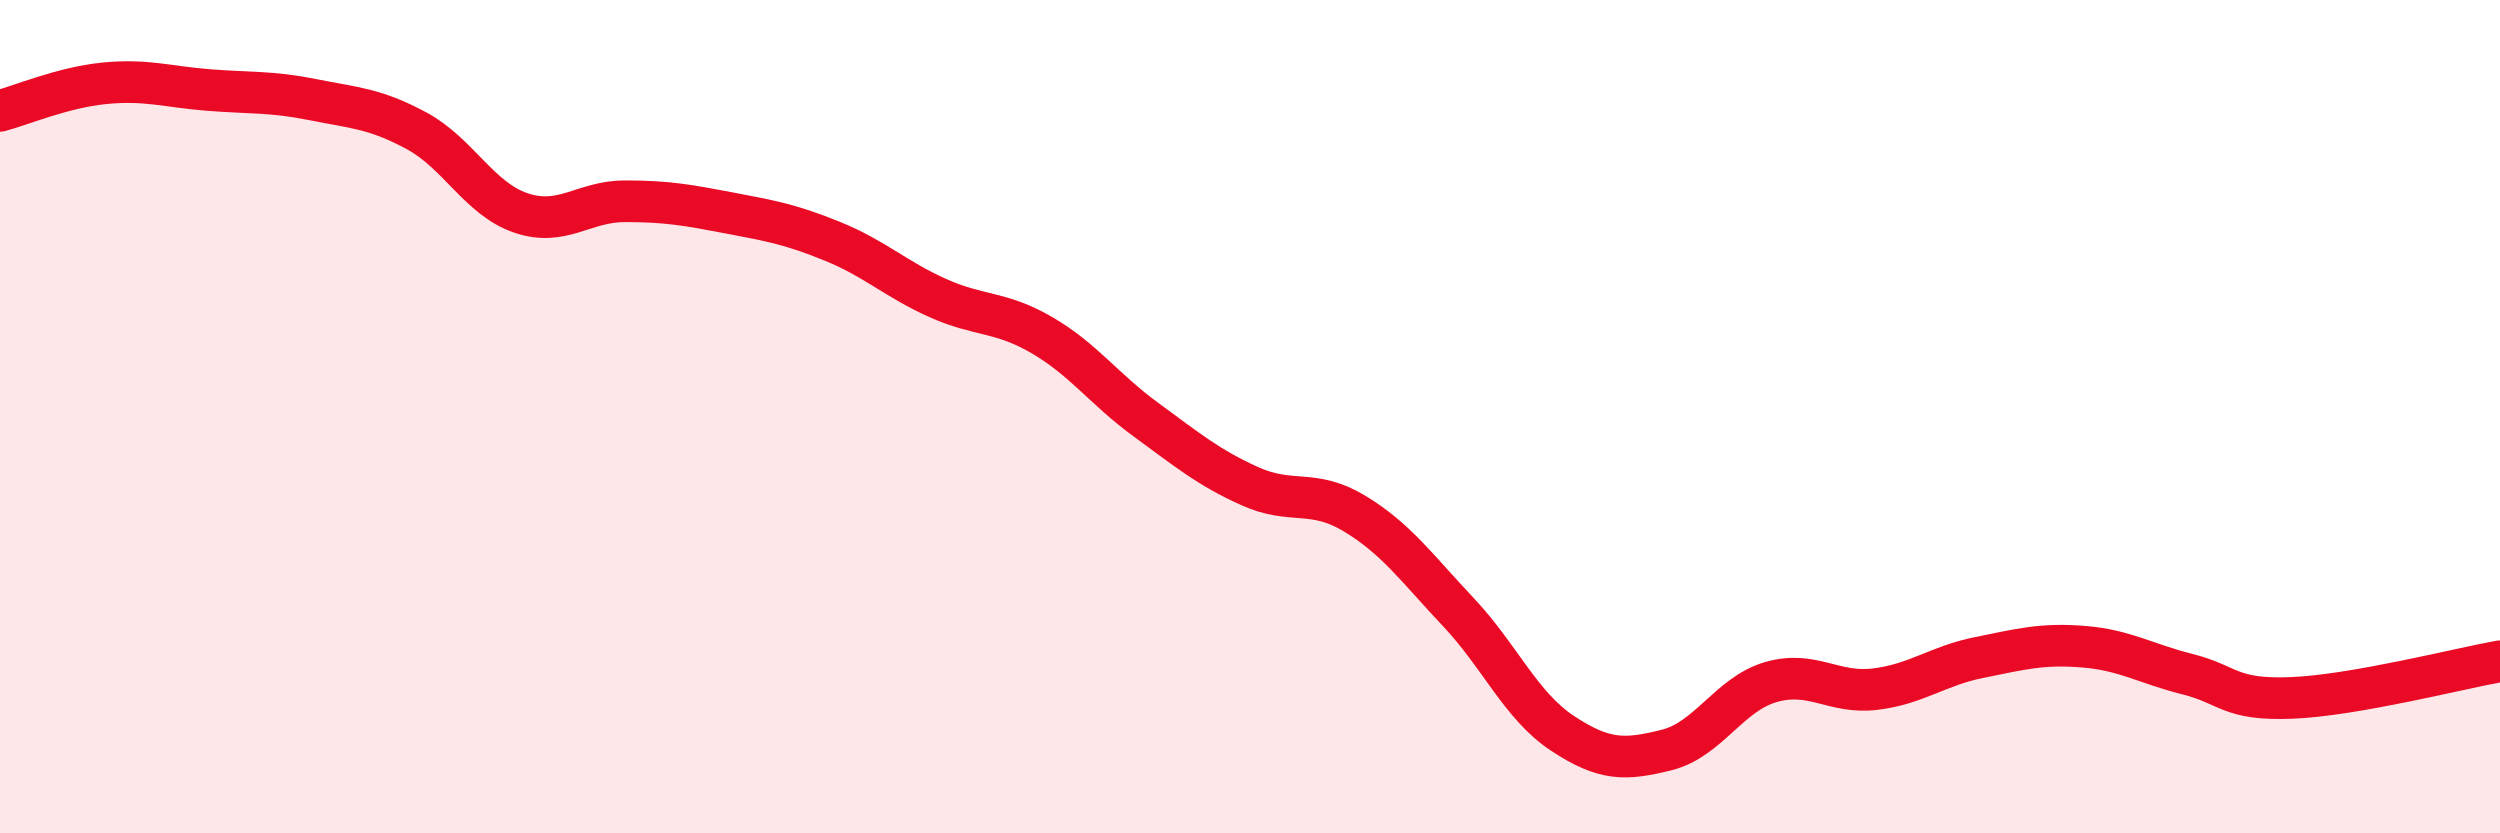 
    <svg width="60" height="20" viewBox="0 0 60 20" xmlns="http://www.w3.org/2000/svg">
      <path
        d="M 0,2.66 C 0.5,2.53 1.5,2.1 2.5,2 C 3.5,1.9 4,2.08 5,2.16 C 6,2.24 6.5,2.19 7.5,2.39 C 8.5,2.59 9,2.6 10,3.14 C 11,3.68 11.5,4.77 12.5,5.11 C 13.5,5.45 14,4.83 15,4.83 C 16,4.83 16.5,4.92 17.5,5.11 C 18.5,5.3 19,5.39 20,5.8 C 21,6.21 21.5,6.7 22.5,7.15 C 23.5,7.6 24,7.46 25,8.04 C 26,8.62 26.5,9.34 27.5,10.07 C 28.5,10.8 29,11.22 30,11.67 C 31,12.12 31.5,11.72 32.5,12.32 C 33.5,12.92 34,13.63 35,14.69 C 36,15.75 36.5,16.94 37.5,17.6 C 38.5,18.26 39,18.25 40,18 C 41,17.75 41.5,16.66 42.5,16.37 C 43.5,16.08 44,16.66 45,16.54 C 46,16.42 46.5,15.98 47.5,15.78 C 48.5,15.58 49,15.44 50,15.52 C 51,15.6 51.5,15.93 52.5,16.18 C 53.5,16.43 53.5,16.81 55,16.75 C 56.5,16.69 59,16.05 60,15.87L60 20L0 20Z"
        fill="#EB0A25"
        opacity="0.1"
        stroke-linecap="round"
        stroke-linejoin="round"
      />
      <path
        d="M 0,2.66 C 0.5,2.53 1.5,2.1 2.5,2 C 3.5,1.9 4,2.08 5,2.16 C 6,2.24 6.5,2.19 7.5,2.39 C 8.5,2.59 9,2.6 10,3.14 C 11,3.68 11.5,4.77 12.5,5.11 C 13.5,5.45 14,4.83 15,4.83 C 16,4.83 16.5,4.92 17.5,5.11 C 18.5,5.3 19,5.39 20,5.8 C 21,6.21 21.5,6.7 22.5,7.15 C 23.5,7.6 24,7.46 25,8.04 C 26,8.62 26.5,9.34 27.5,10.07 C 28.5,10.8 29,11.22 30,11.67 C 31,12.12 31.5,11.72 32.5,12.32 C 33.5,12.92 34,13.63 35,14.69 C 36,15.75 36.5,16.94 37.5,17.6 C 38.5,18.26 39,18.25 40,18 C 41,17.75 41.5,16.66 42.5,16.37 C 43.5,16.08 44,16.66 45,16.54 C 46,16.42 46.5,15.98 47.5,15.78 C 48.5,15.58 49,15.44 50,15.52 C 51,15.6 51.5,15.93 52.5,16.18 C 53.5,16.43 53.5,16.81 55,16.75 C 56.5,16.69 59,16.05 60,15.87"
        stroke="#EB0A25"
        stroke-width="1"
        fill="none"
        stroke-linecap="round"
        stroke-linejoin="round"
      />
    </svg>
  